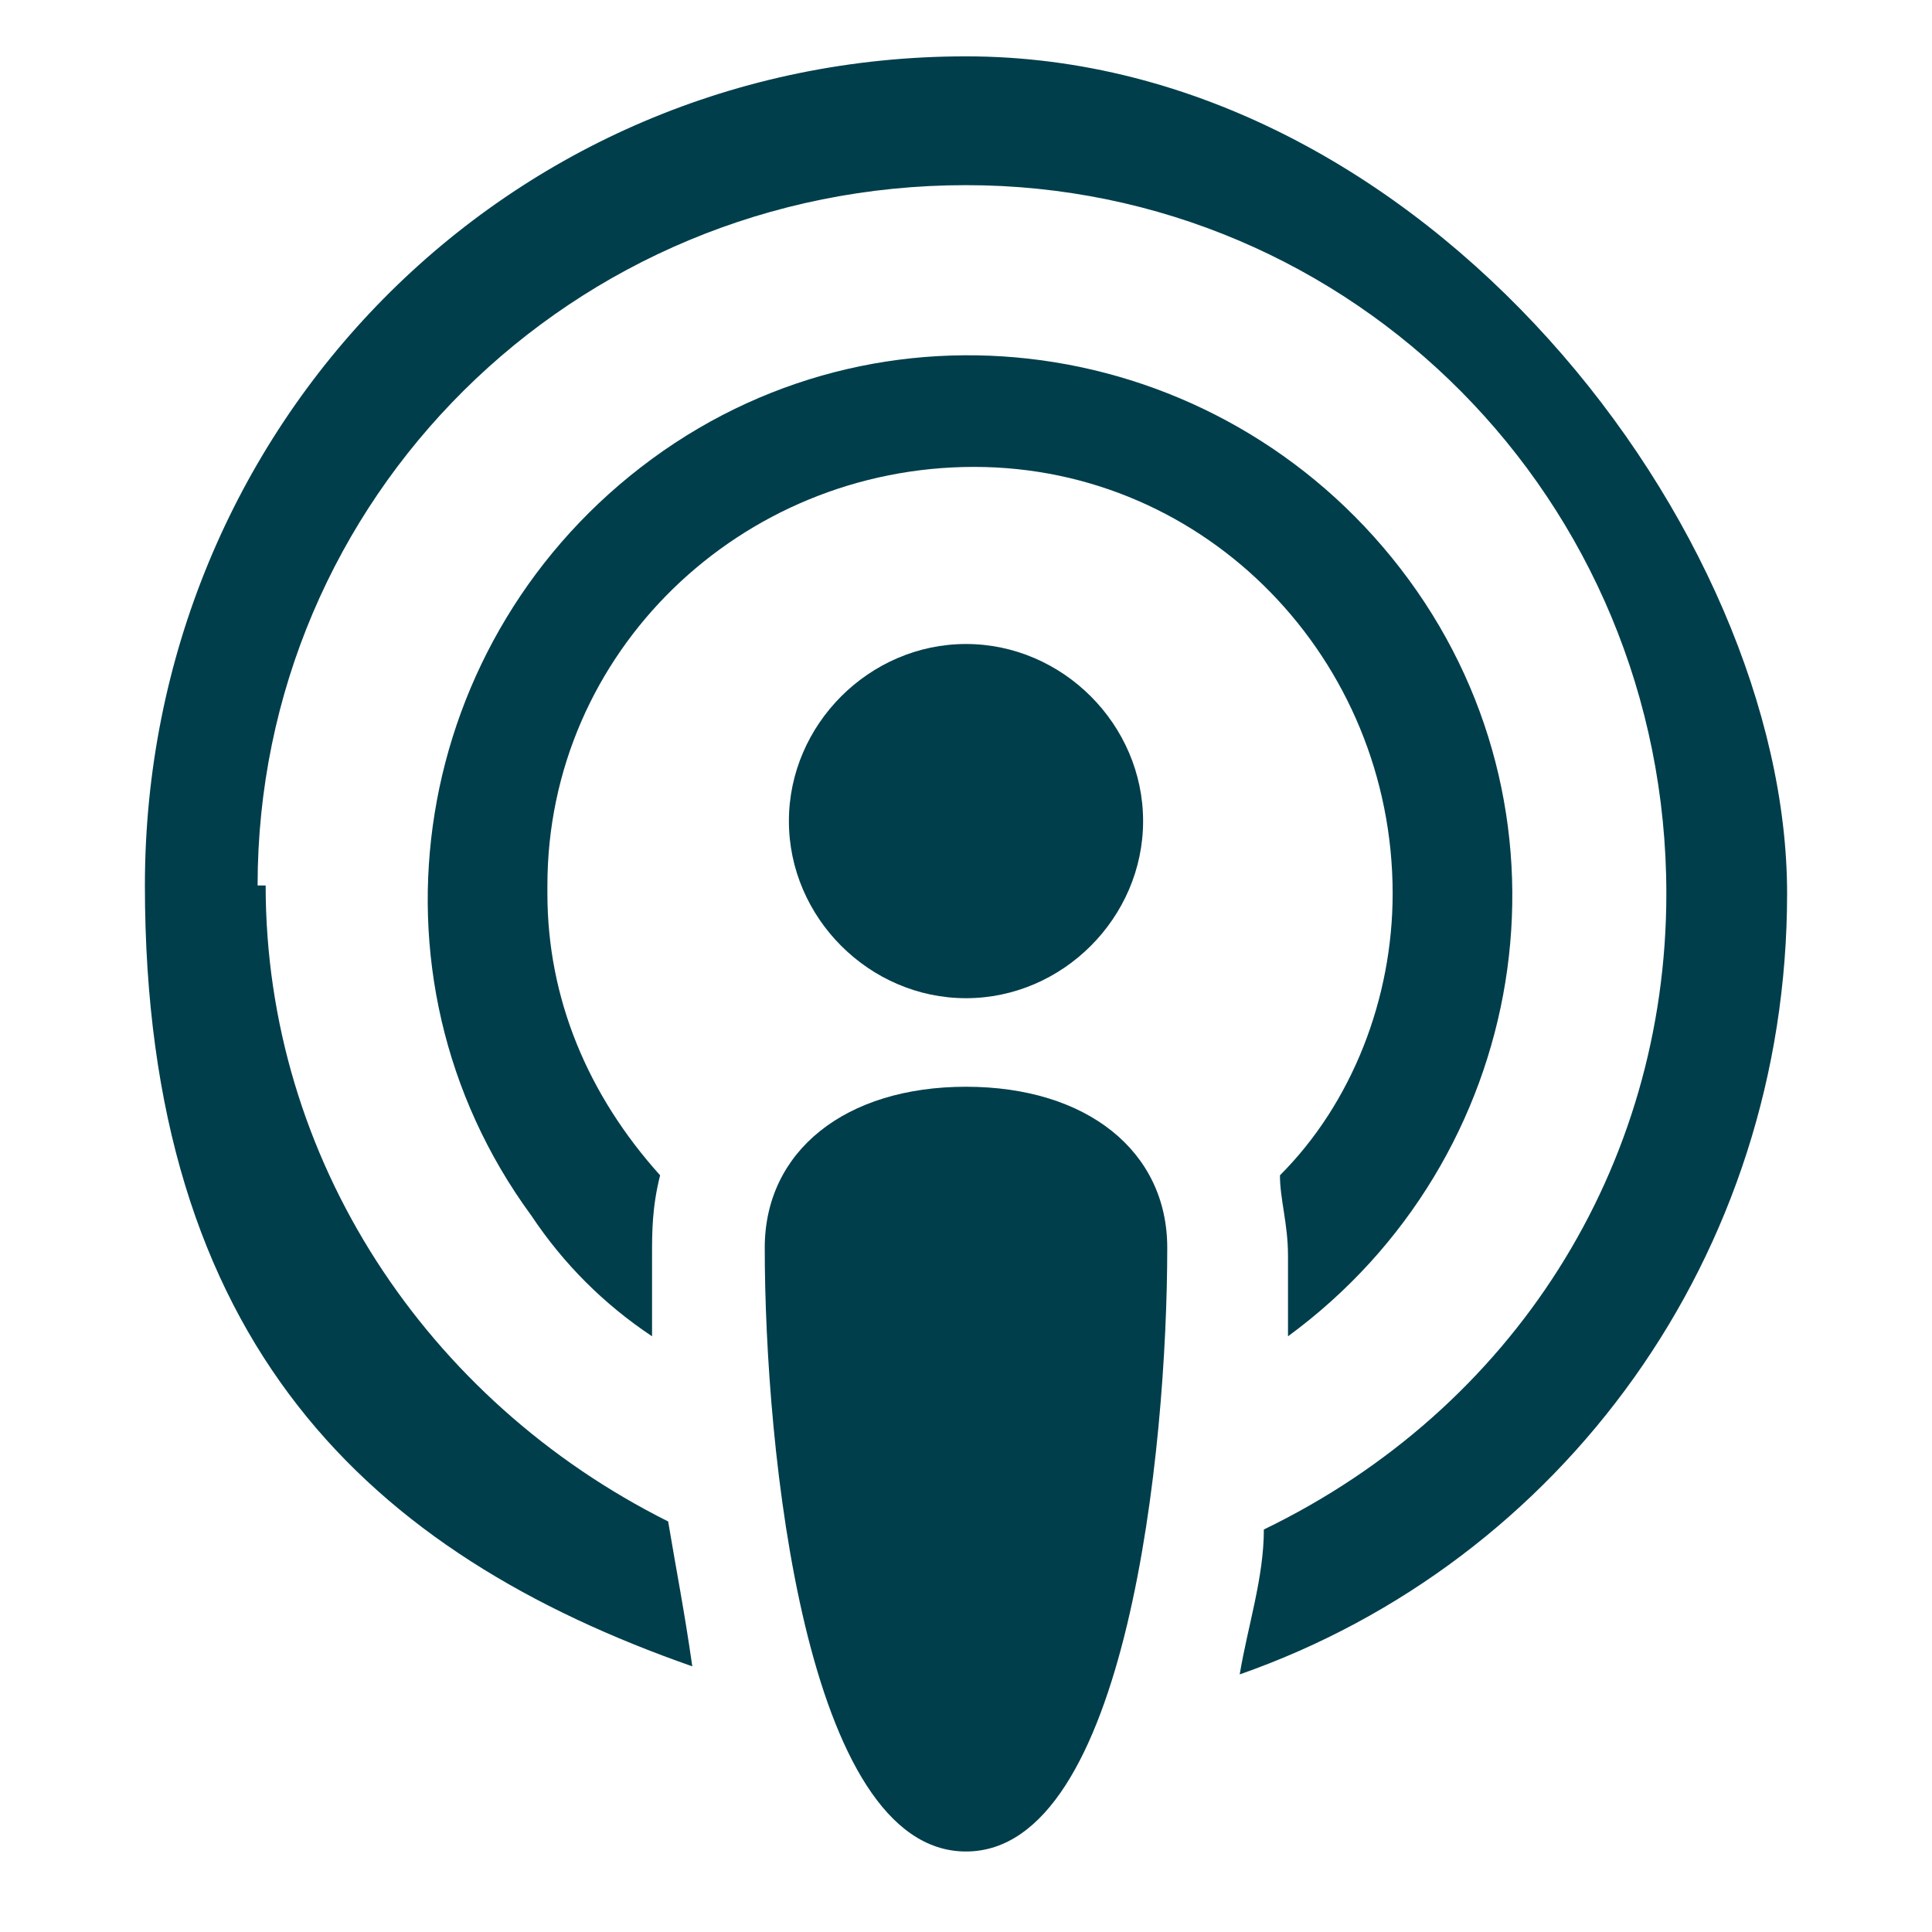 <?xml version="1.0" encoding="UTF-8"?>
<svg id="Apple-Podcast-Logo" xmlns="http://www.w3.org/2000/svg" version="1.1" viewBox="0 0 24 24">
  <!-- Generator: Adobe Illustrator 29.4.0, SVG Export Plug-In . SVG Version: 2.1.0 Build 152)  -->
  <defs>
    <style>
      .st0 {
        fill-rule: evenodd;
      }

      .st0, .st1 {
        fill: #003e4c;
      }
    </style>
  </defs>
  <path class="st1" d="M9.5,15.5c0-1.2,1-2,2.5-2s2.5.8,2.5,2c0,2.5-.5,7.5-2.5,7.5s-2.5-5-2.5-7.5Z"/>
  <path class="st0" d="M3.2,11c0-4.8,3.9-8.7,8.8-8.7,4.8,0,8.7,3.9,8.7,8.8,0,3.4-1.9,6.4-5,7.9,0,.6-.2,1.2-.3,1.8,4-1.4,6.8-5.2,6.8-9.7S17.7.7,12,.7,1.8,5.3,1.8,11s2.8,8.3,6.8,9.7h0c-.1-.7-.2-1.2-.3-1.8-3-1.5-5-4.5-5-7.9Z"/>
  <path class="st0" d="M6.8,11c0-2.9,2.4-5.2,5.3-5.2s5.2,2.4,5.2,5.3c0,1.3-.5,2.6-1.4,3.5,0,.3.1.6.1,1s0,.6,0,1c3-2.2,3.7-6.4,1.5-9.4-2.2-3-6.4-3.7-9.4-1.5-3,2.2-3.7,6.4-1.5,9.4.4.6.9,1.1,1.5,1.5,0-.3,0-.7,0-1s0-.6.1-1c-.9-1-1.4-2.2-1.4-3.5Z"/>
  <path class="st1" d="M9.8,10.2c0,1.2,1,2.2,2.2,2.2s2.2-1,2.2-2.2-1-2.2-2.2-2.2-2.2,1-2.2,2.2"/>
</svg>